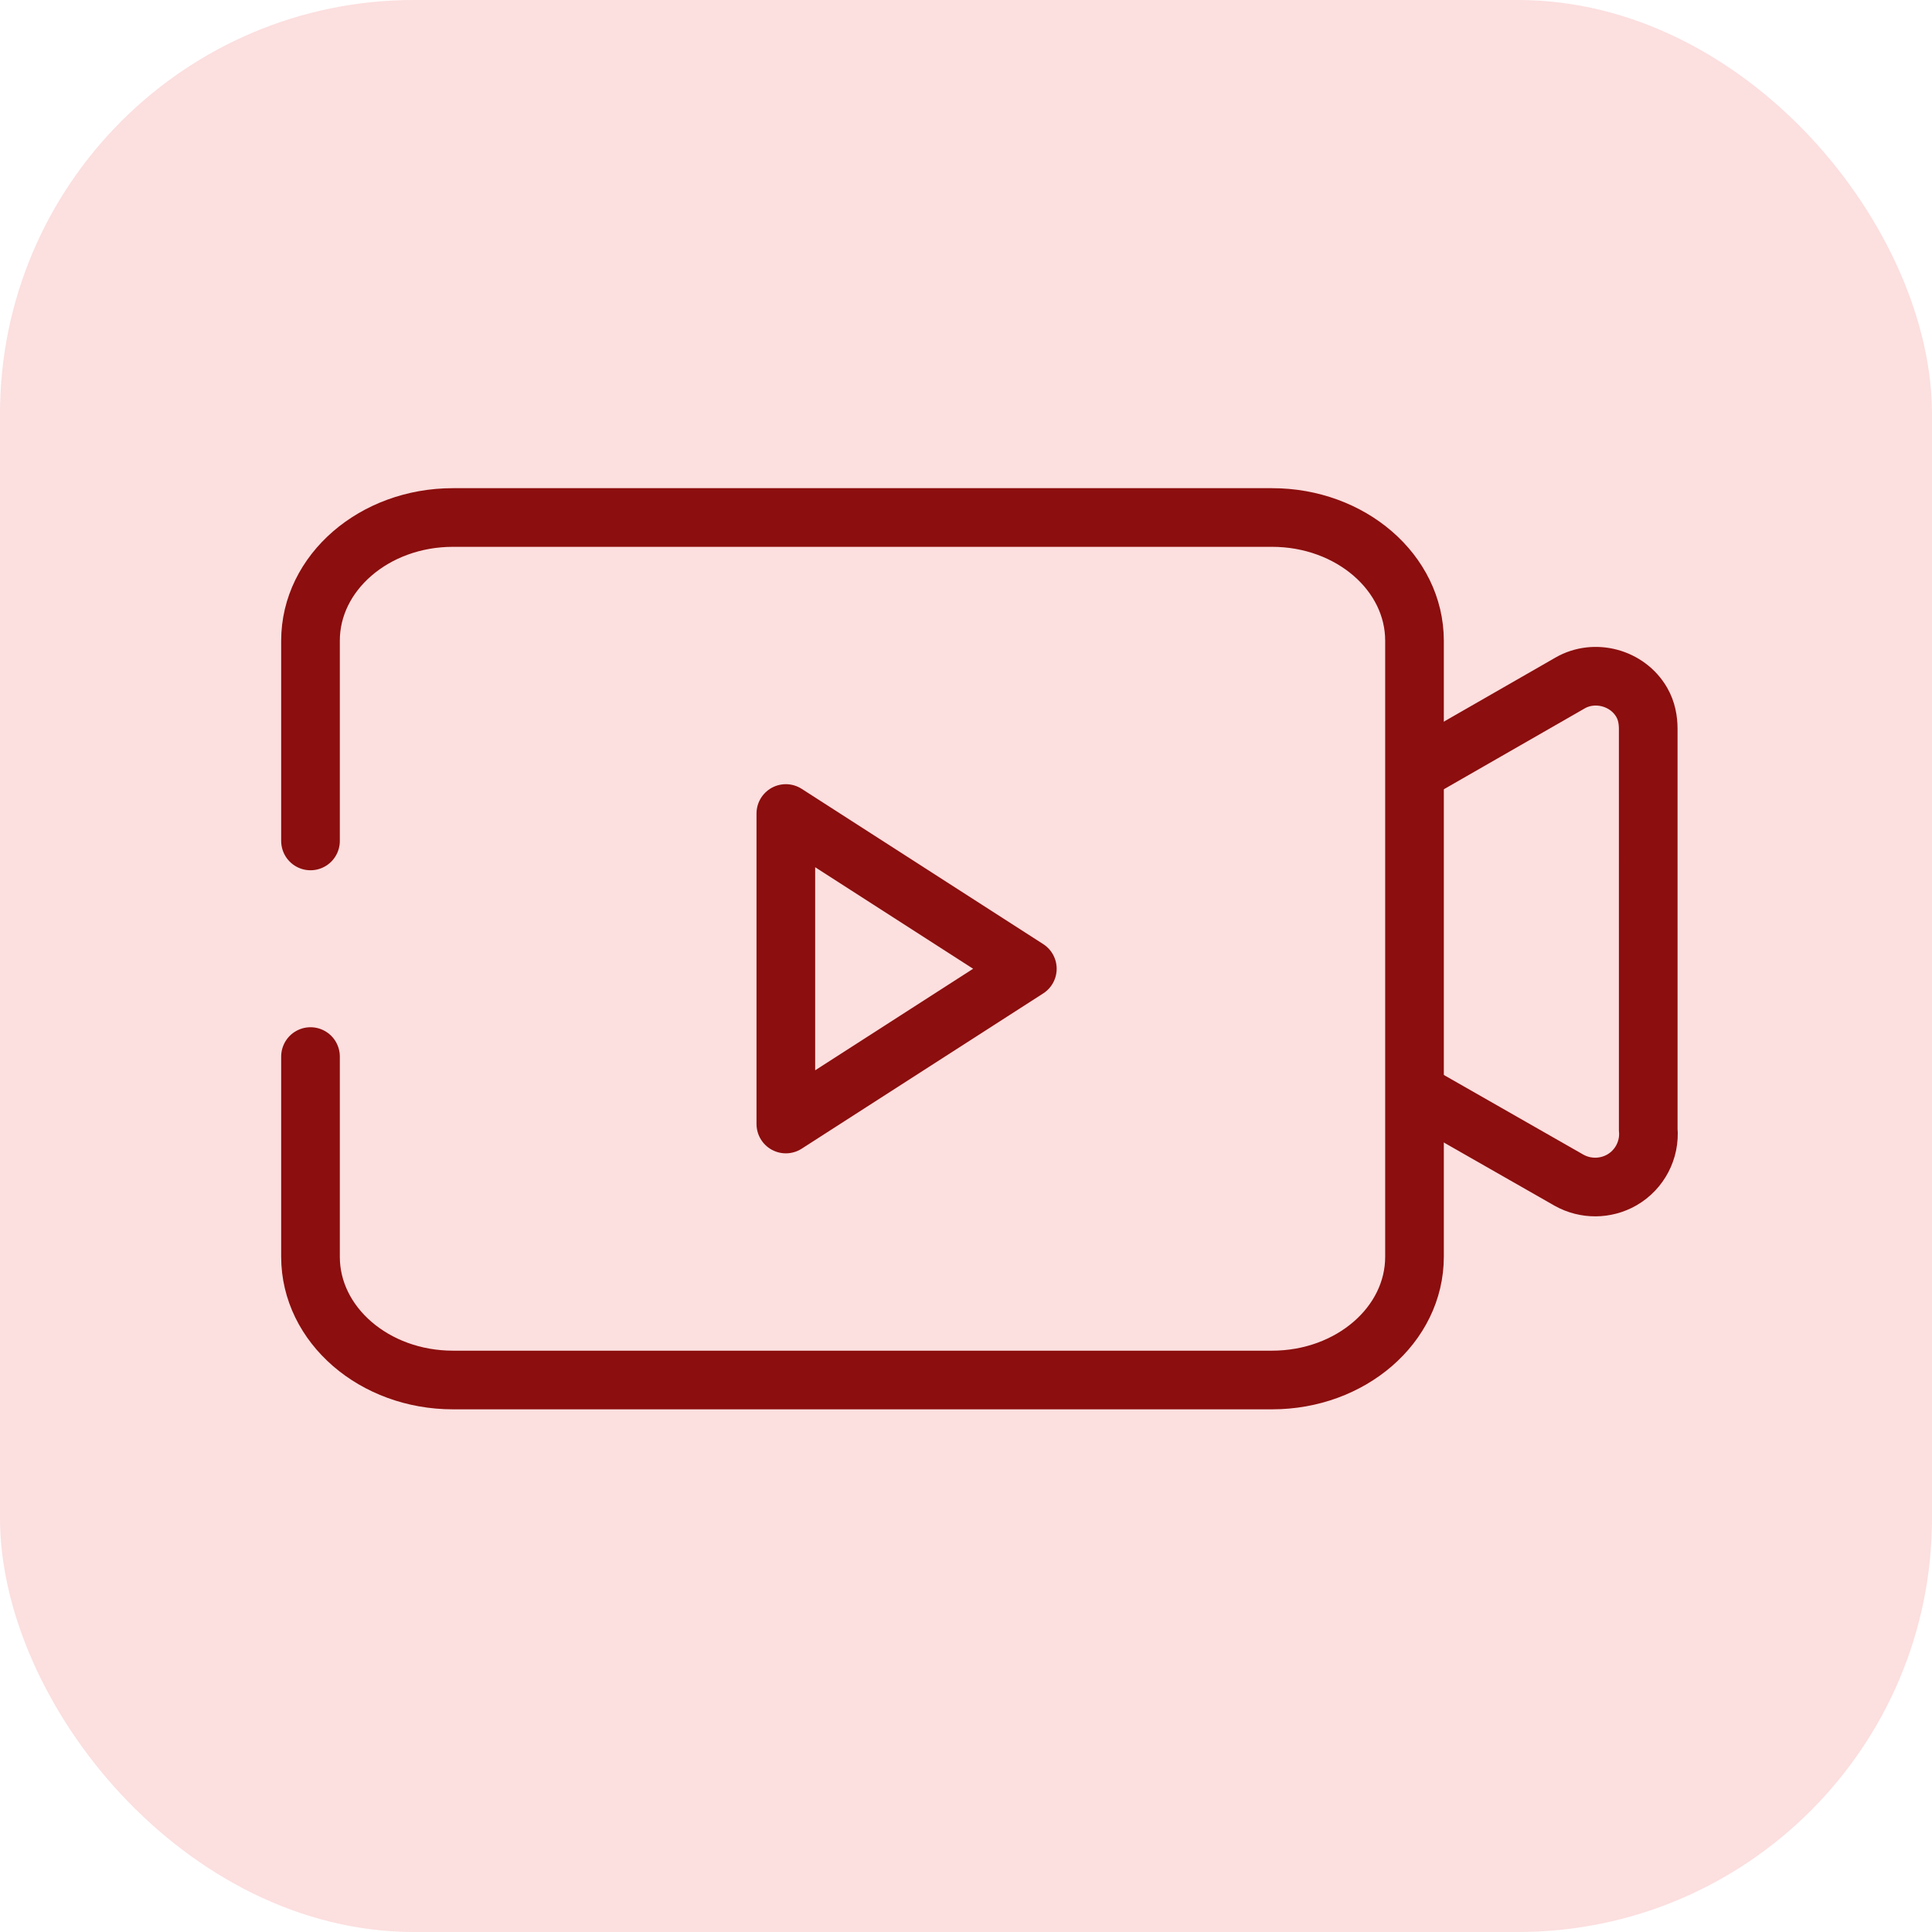 <?xml version="1.0" encoding="UTF-8"?>
<svg width="56px" height="56px" viewBox="0 0 56 56" version="1.1" xmlns="http://www.w3.org/2000/svg" xmlns:xlink="http://www.w3.org/1999/xlink">
    <!-- Generator: Sketch 61.2 (89653) - https://sketch.com -->
    <title>icon/56*56/shipin</title>
    <desc>Created with Sketch.</desc>
    <g id="icon/56*56/shipin" stroke="none" stroke-width="1" fill="none" fill-rule="evenodd">
        <rect id="矩形-1" fill-opacity="0.2" fill="#F26161" x="0" y="0" width="56" height="56" rx="12"></rect>
        <path d="M46.611,21.919 C47.601,22.498 49.087,23.365 51.069,24.522 C51.539,24.801 51.828,25.307 51.83,25.854 C51.83,26.452 51.484,26.996 50.942,27.249 L40.888,33.053 C40.667,33.18 40.413,33.274 40.128,33.274 C39.303,33.274 38.605,32.577 38.605,31.752 L38.605,31.593 L38.592,26.649" id="路径" stroke="#8C0E0E" stroke-width="1.7" fill-rule="nonzero" transform="translate(45.211, 27.597) scale(-1, 1) rotate(120) translate(-45.211, -27.597) "></path>
        <path d="M9,24.375 L9,23.482 L9,18.571 C9,16.599 10.849,15 13.129,15 L36.871,15 C39.151,15 41,16.599 41,18.571 L41,36.429 C41,38.401 39.151,40 36.871,40 L13.129,40 C10.849,40 9,38.401 9,36.429 L9,30.625" id="路径" stroke="#8C0E0E" stroke-width="1.7" stroke-linecap="round"></path>
        <polygon id="三角形" stroke="#8C0E0E" stroke-width="1.7" stroke-linejoin="round" transform="translate(26.278, 28.08) rotate(-270) translate(-26.278, -28.08) " points="26.278 24.58 30.778 31.58 21.778 31.58"></polygon>
    </g>
</svg>